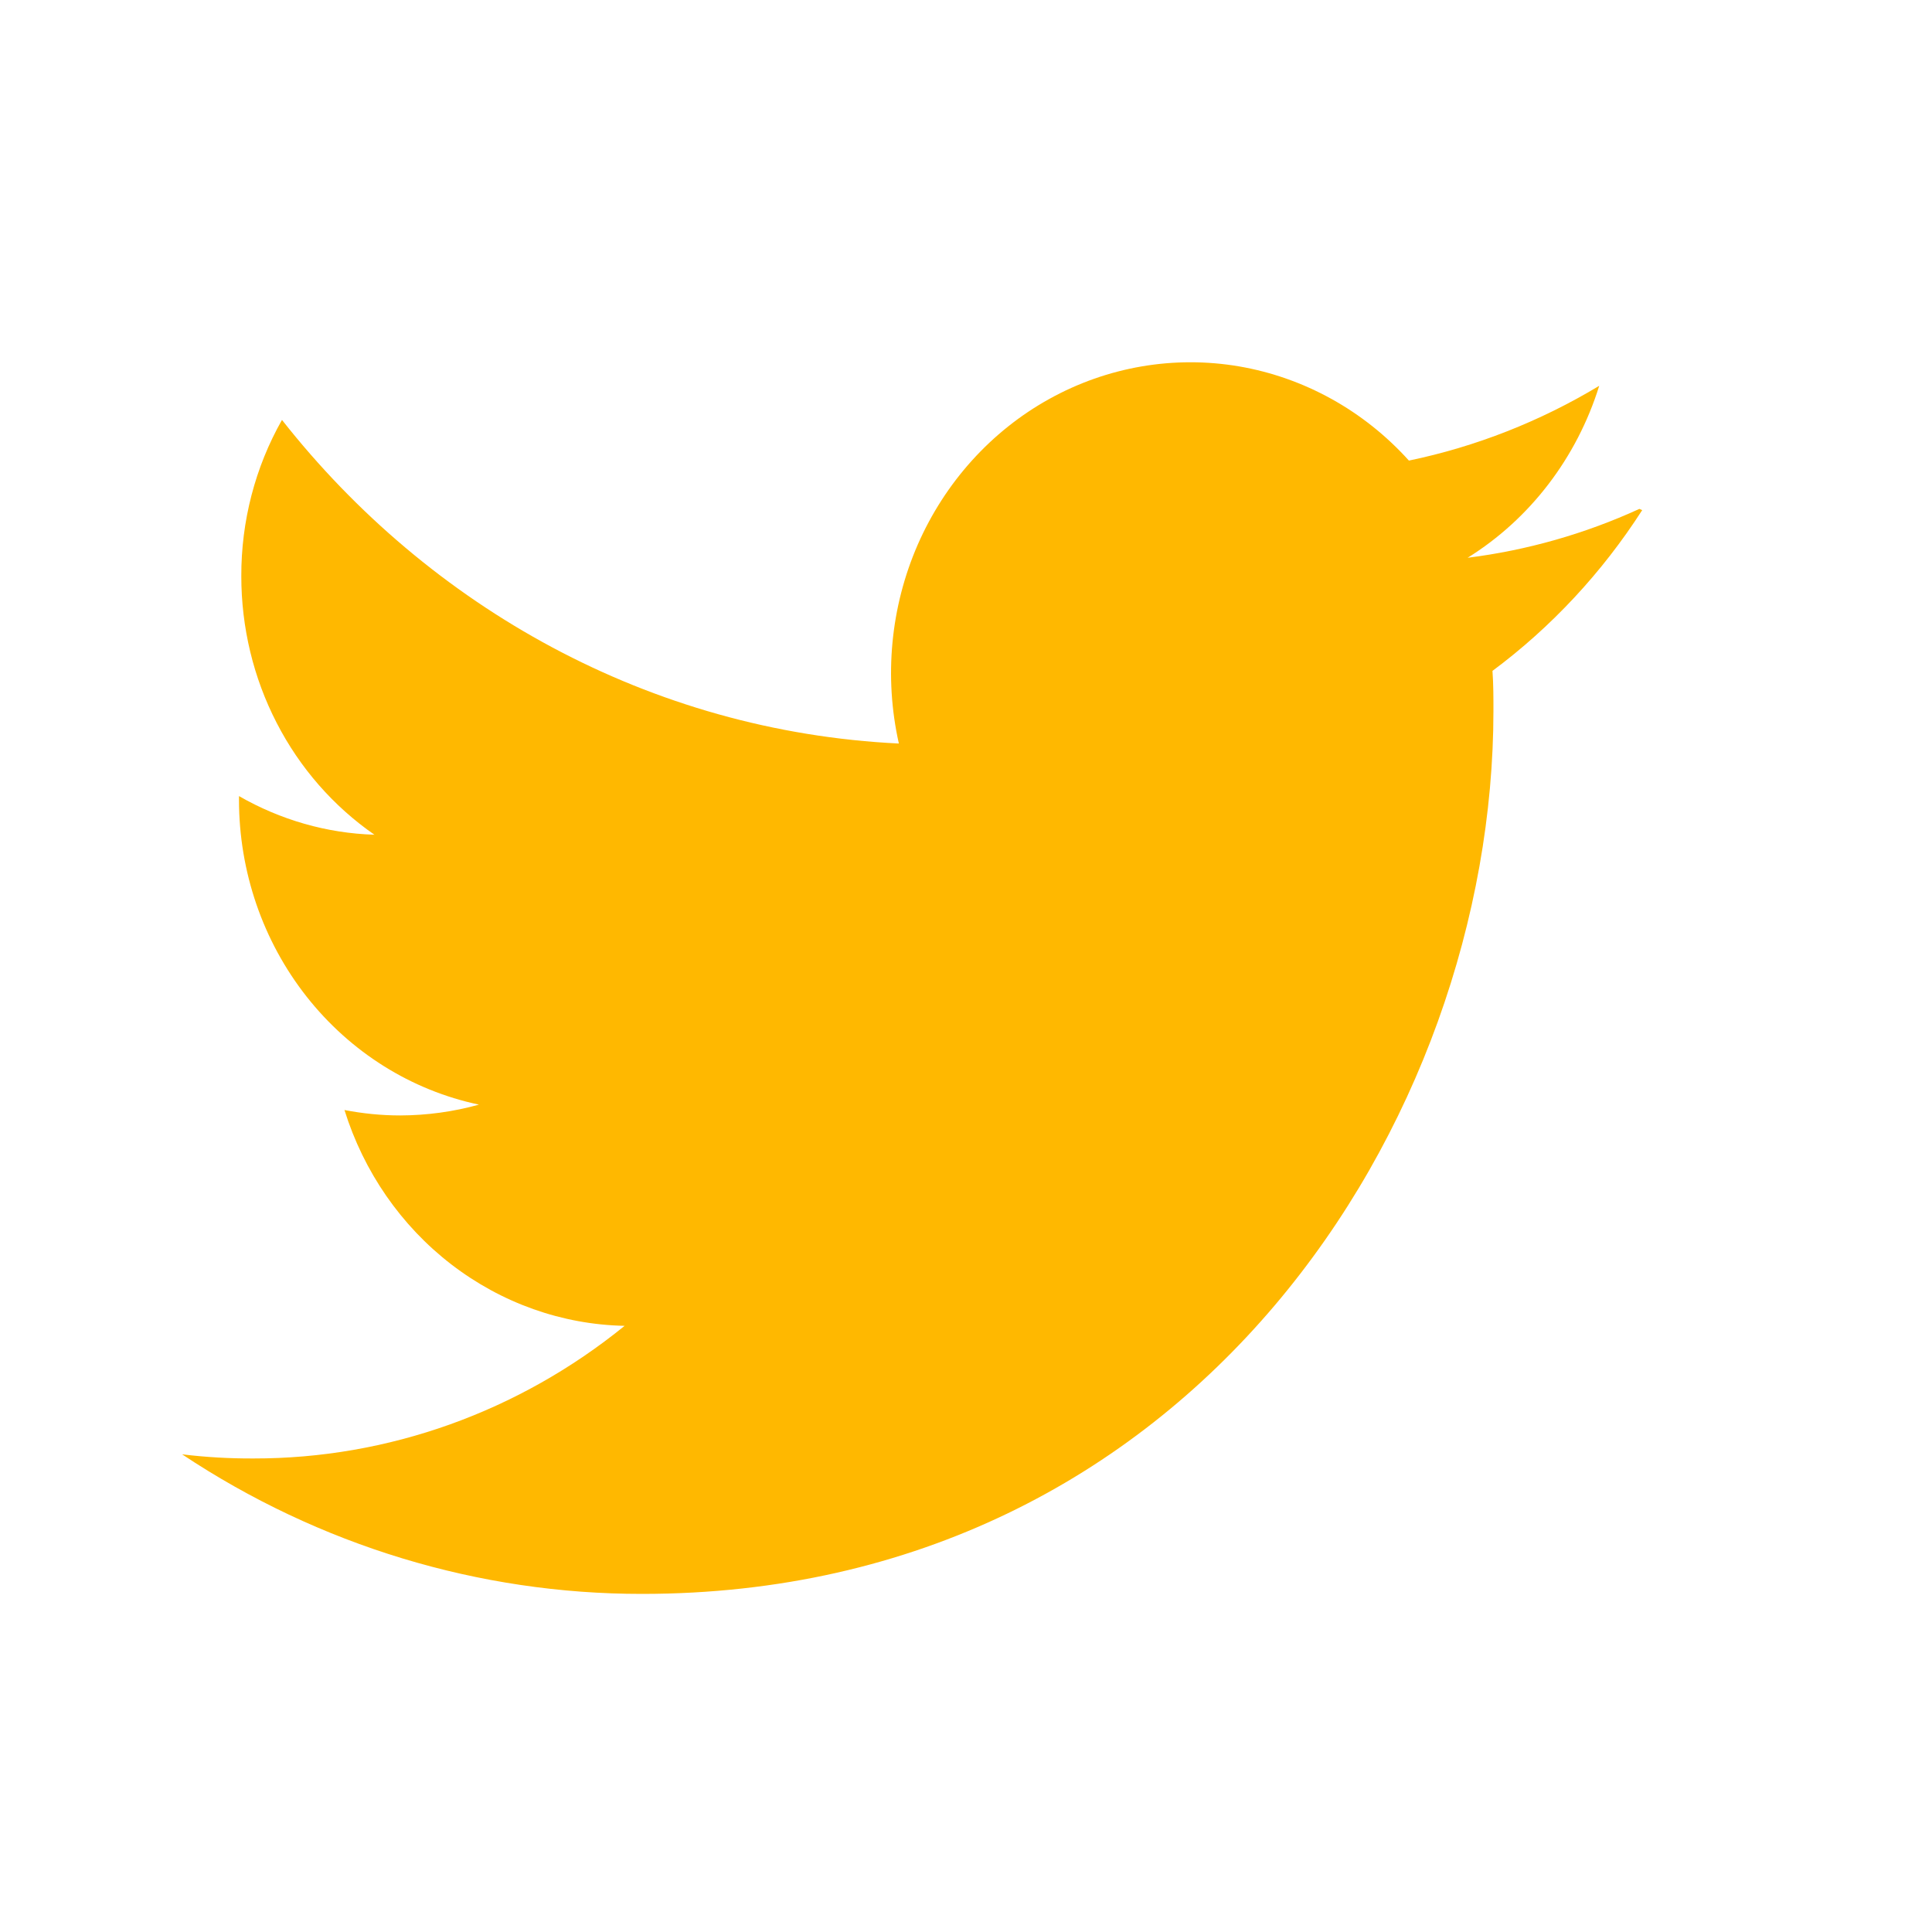 <svg width="20" height="20" viewBox="0 0 20 20" fill="none" xmlns="http://www.w3.org/2000/svg">
<path d="M16.971 5.268C16.405 5.527 15.806 5.697 15.193 5.774C15.839 5.372 16.323 4.739 16.555 3.994C15.944 4.362 15.278 4.624 14.585 4.768C14.119 4.251 13.501 3.909 12.828 3.793C12.155 3.678 11.464 3.796 10.862 4.13C10.261 4.463 9.782 4.994 9.5 5.639C9.219 6.284 9.15 7.007 9.305 7.697C6.73 7.572 4.446 6.287 2.919 4.347C2.641 4.837 2.496 5.397 2.498 5.966C2.498 6.495 2.623 7.016 2.864 7.483C3.104 7.95 3.452 8.347 3.876 8.641C3.384 8.626 2.904 8.488 2.474 8.241V8.279C2.474 9.022 2.721 9.742 3.174 10.317C3.627 10.892 4.257 11.287 4.958 11.435C4.693 11.509 4.419 11.546 4.144 11.547C3.945 11.547 3.755 11.527 3.566 11.491C3.765 12.13 4.152 12.689 4.672 13.089C5.192 13.489 5.819 13.712 6.466 13.725C5.369 14.616 4.016 15.1 2.624 15.098C2.377 15.099 2.13 15.085 1.885 15.055C3.306 16 4.958 16.501 6.646 16.5C12.346 16.5 15.46 11.6 15.46 7.357C15.46 7.221 15.46 7.084 15.45 6.945C16.059 6.492 16.584 5.928 17 5.281L16.971 5.268Z" fill="#FFB800"/>
</svg>
